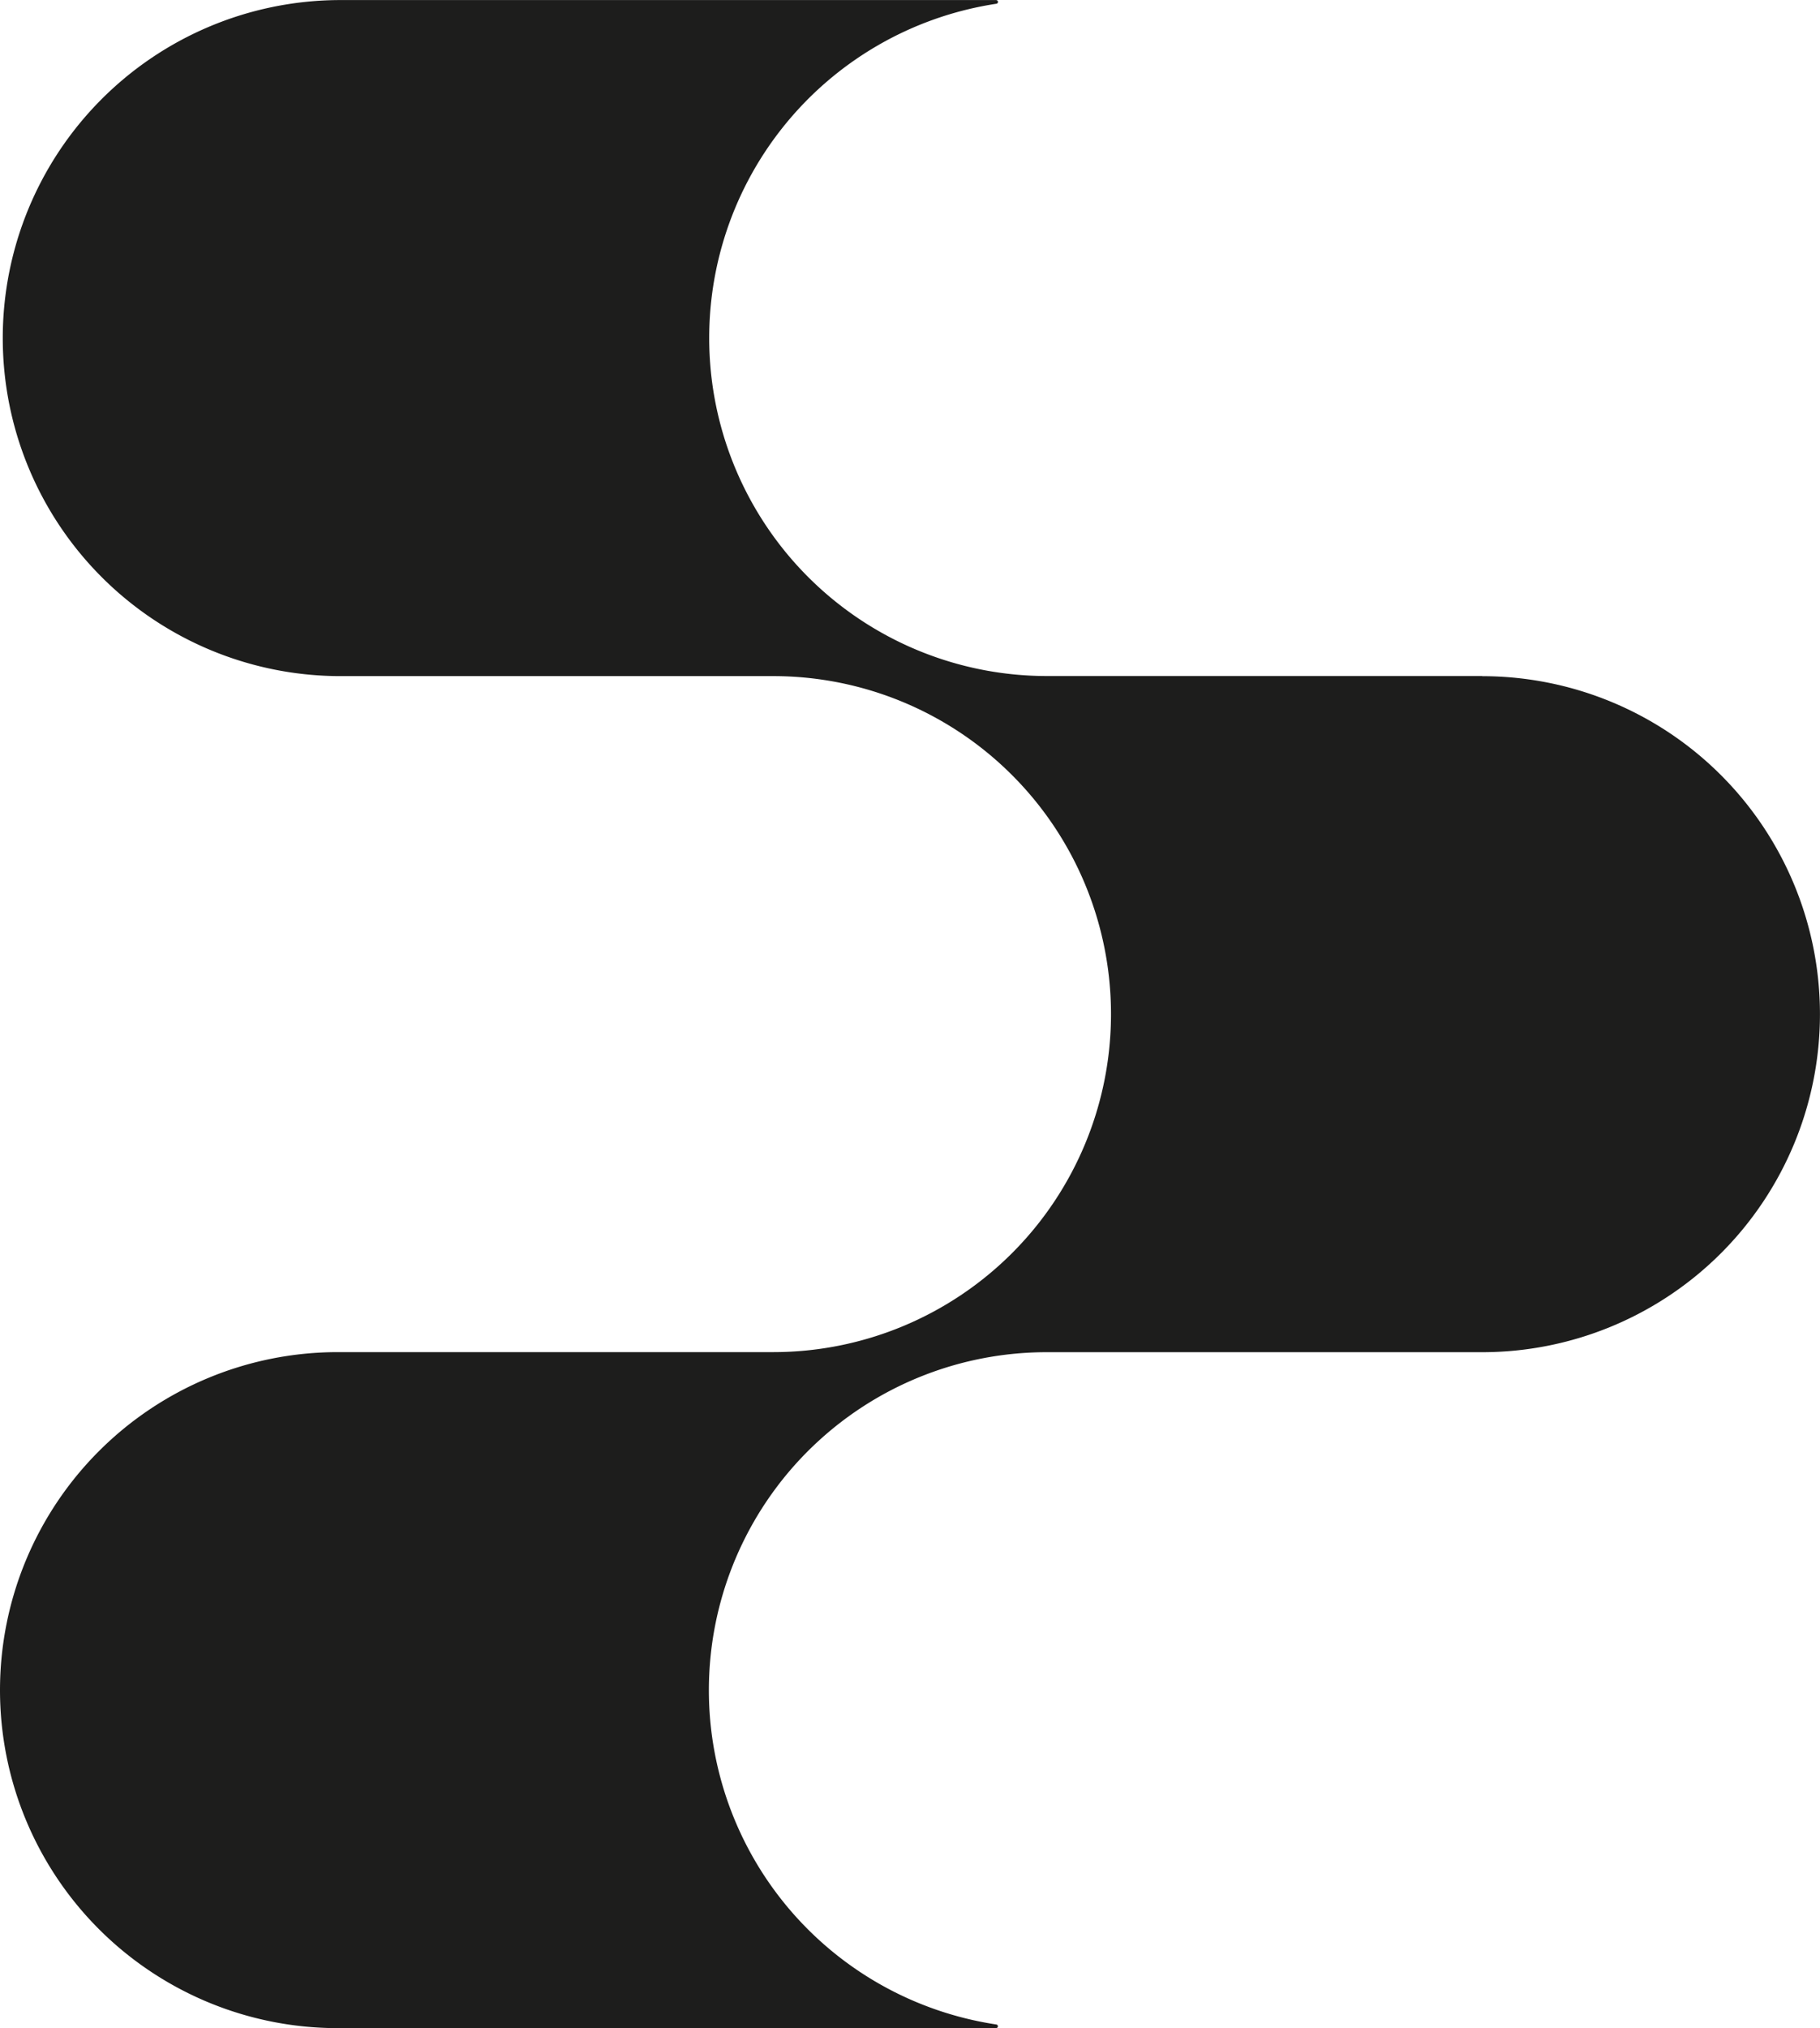 <svg xmlns="http://www.w3.org/2000/svg" width="79.276" height="88.285" viewBox="0 0 79.276 88.285">
  <path id="Path_132" data-name="Path 132" d="M446.035,282.63H427.07a14.716,14.716,0,0,1-2.2-29.265v0a.08.08,0,0,0,.073-.078.083.083,0,0,0-.082-.083H396.187a14.715,14.715,0,0,0,0,29.429h18.965a14.714,14.714,0,0,1,0,29.428H396.187a14.714,14.714,0,1,0,0,29.428h28.664v0l.007,0a.082.082,0,0,0,.082-.082.081.081,0,0,0-.072-.078v0a14.715,14.715,0,0,1,2.2-29.265h18.965a14.714,14.714,0,0,0,0-29.428Z" transform="translate(-381.473 -253.201)" fill="#1d1d1c"/>
</svg>
